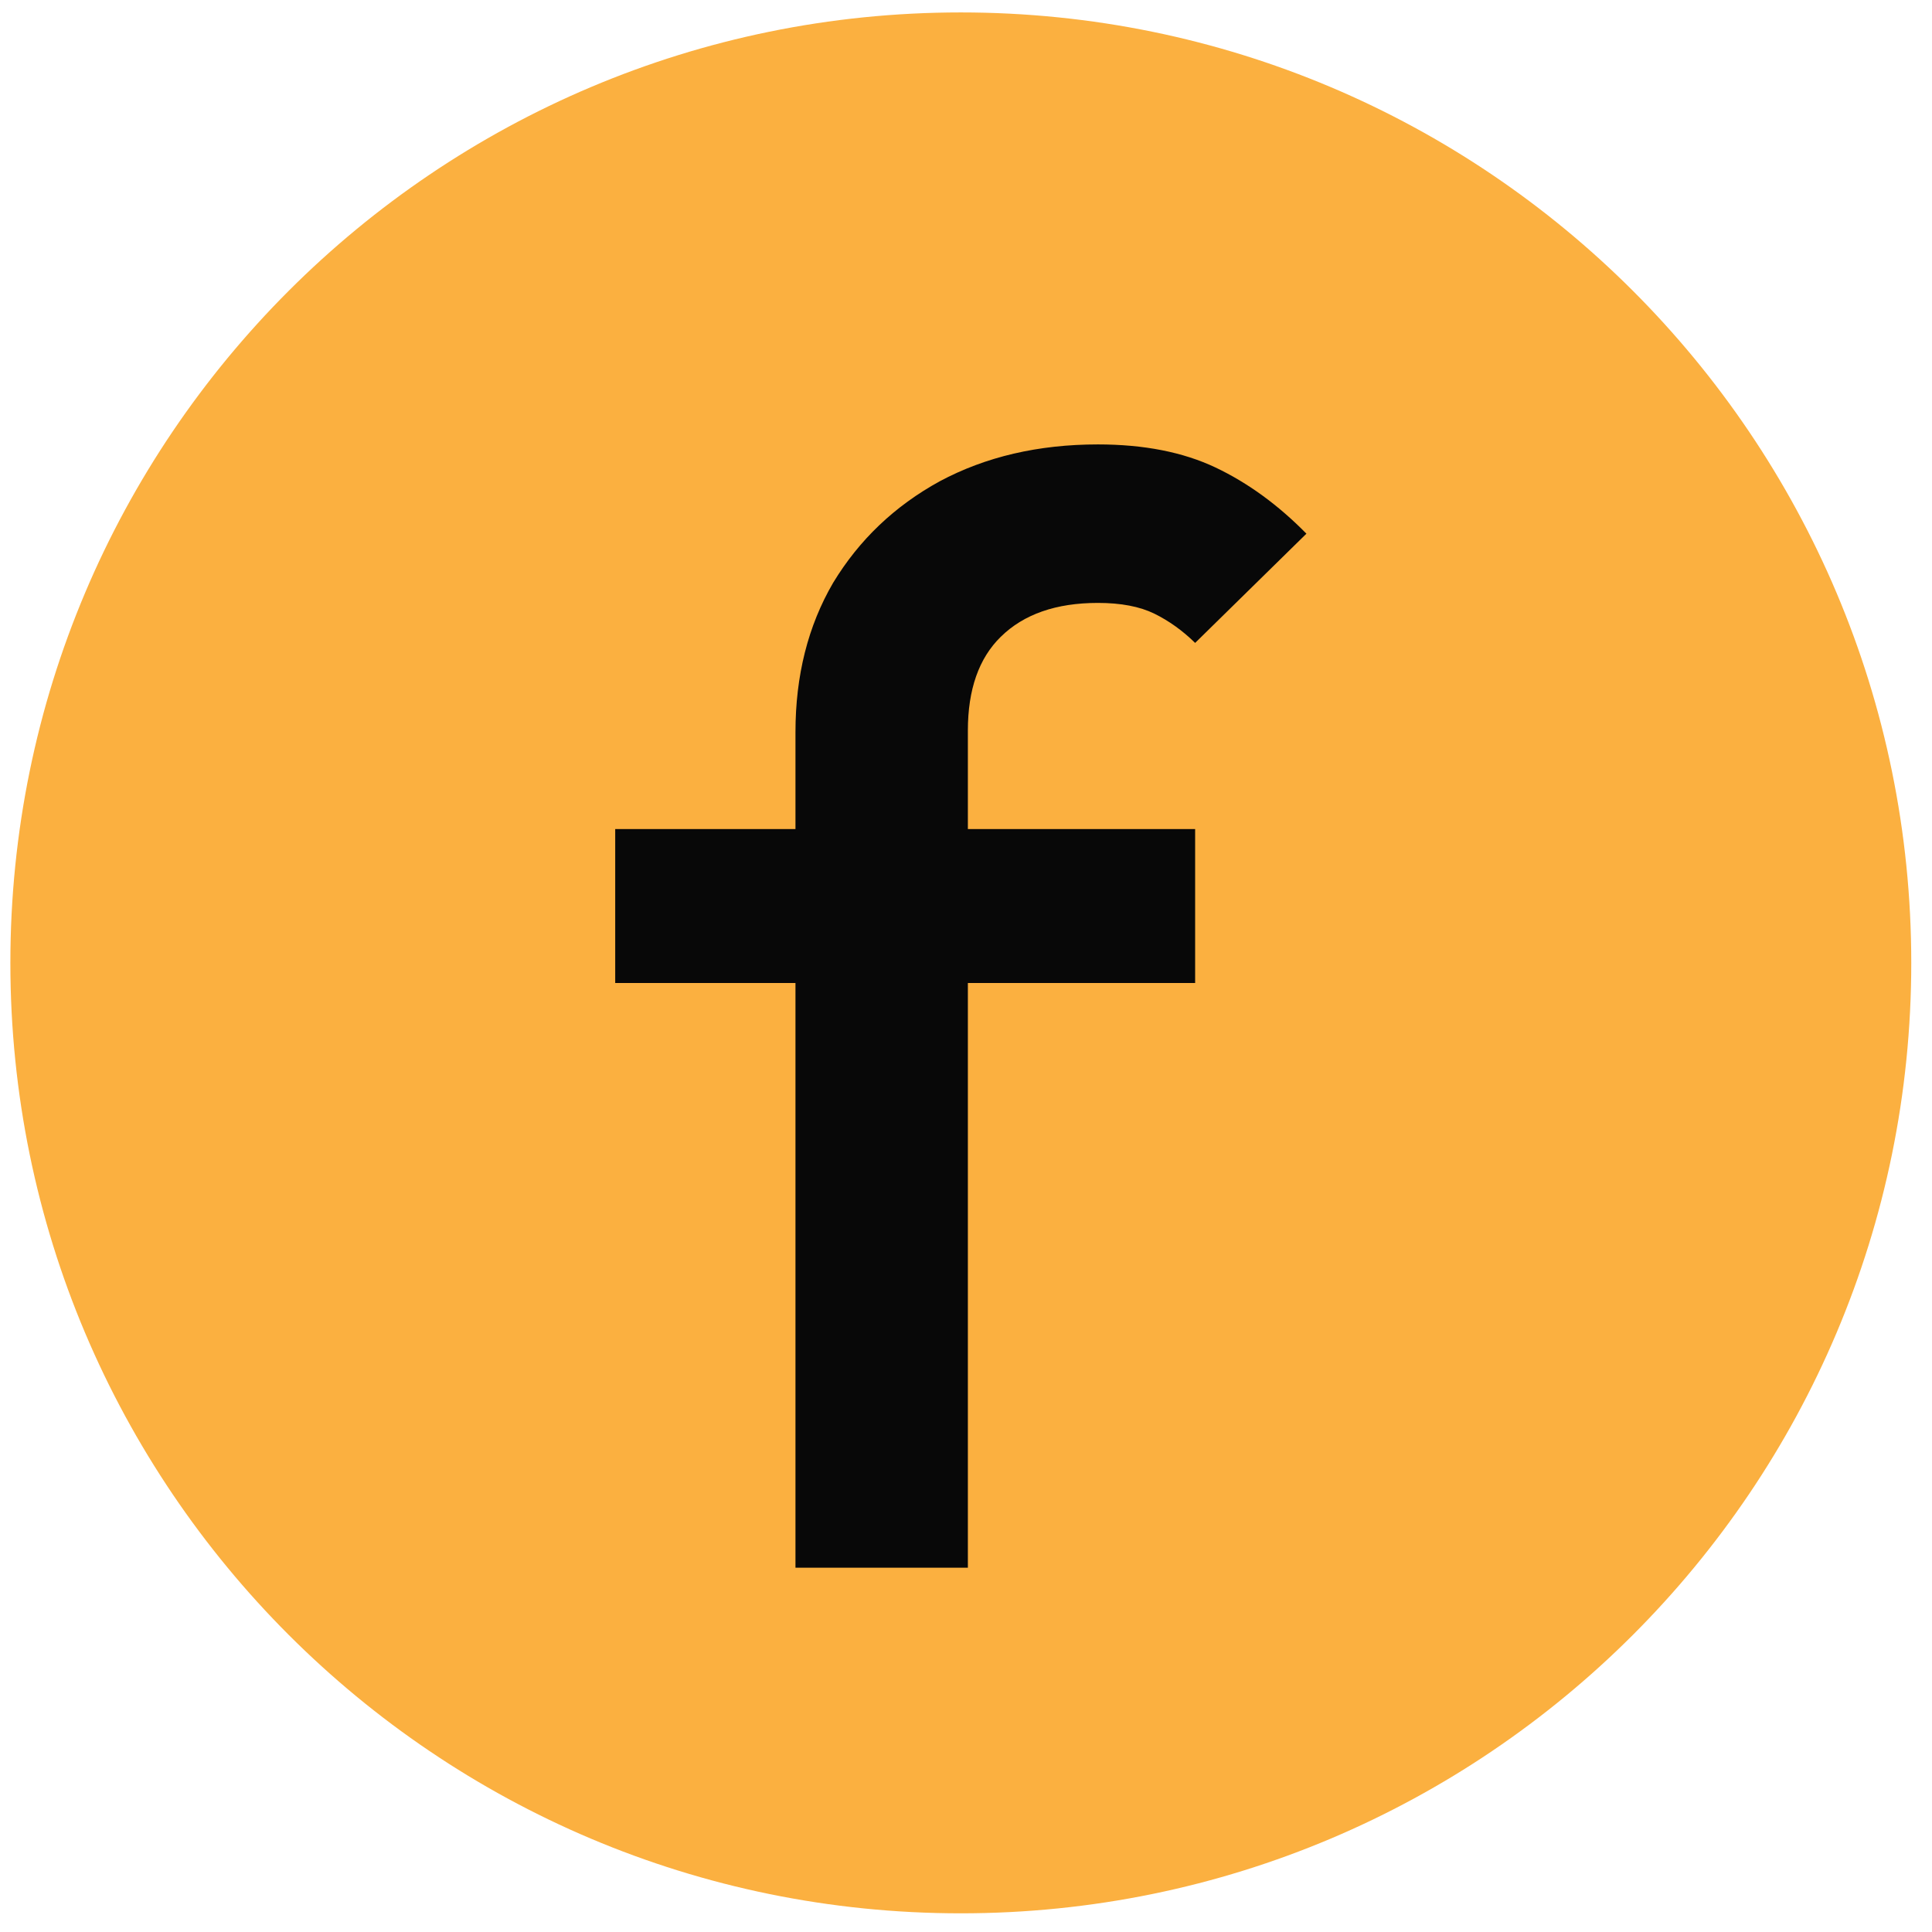 <svg width="30" height="30" viewBox="0 0 30 30" fill="none" xmlns="http://www.w3.org/2000/svg">
<path d="M14.919 29.71C23.07 29.71 29.678 23.102 29.678 14.951C29.678 6.8 23.07 0.193 14.919 0.193C6.769 0.193 0.161 6.8 0.161 14.951C0.161 23.102 6.769 29.71 14.919 29.71Z" fill="#FBB040"/>
<path d="M12.352 24.343V11.369C12.352 10.493 12.546 9.72 12.936 9.051C13.341 8.382 13.893 7.857 14.591 7.474C15.305 7.092 16.124 6.901 17.049 6.901C17.763 6.901 18.371 7.021 18.874 7.259C19.377 7.498 19.848 7.841 20.286 8.287L18.558 9.983C18.363 9.792 18.152 9.641 17.925 9.529C17.698 9.418 17.406 9.362 17.049 9.362C16.4 9.362 15.897 9.537 15.54 9.888C15.199 10.222 15.029 10.708 15.029 11.345V24.343H12.352ZM9.553 15.264V12.874H18.558V15.264H9.553Z" fill="#080808"/>
</svg>
